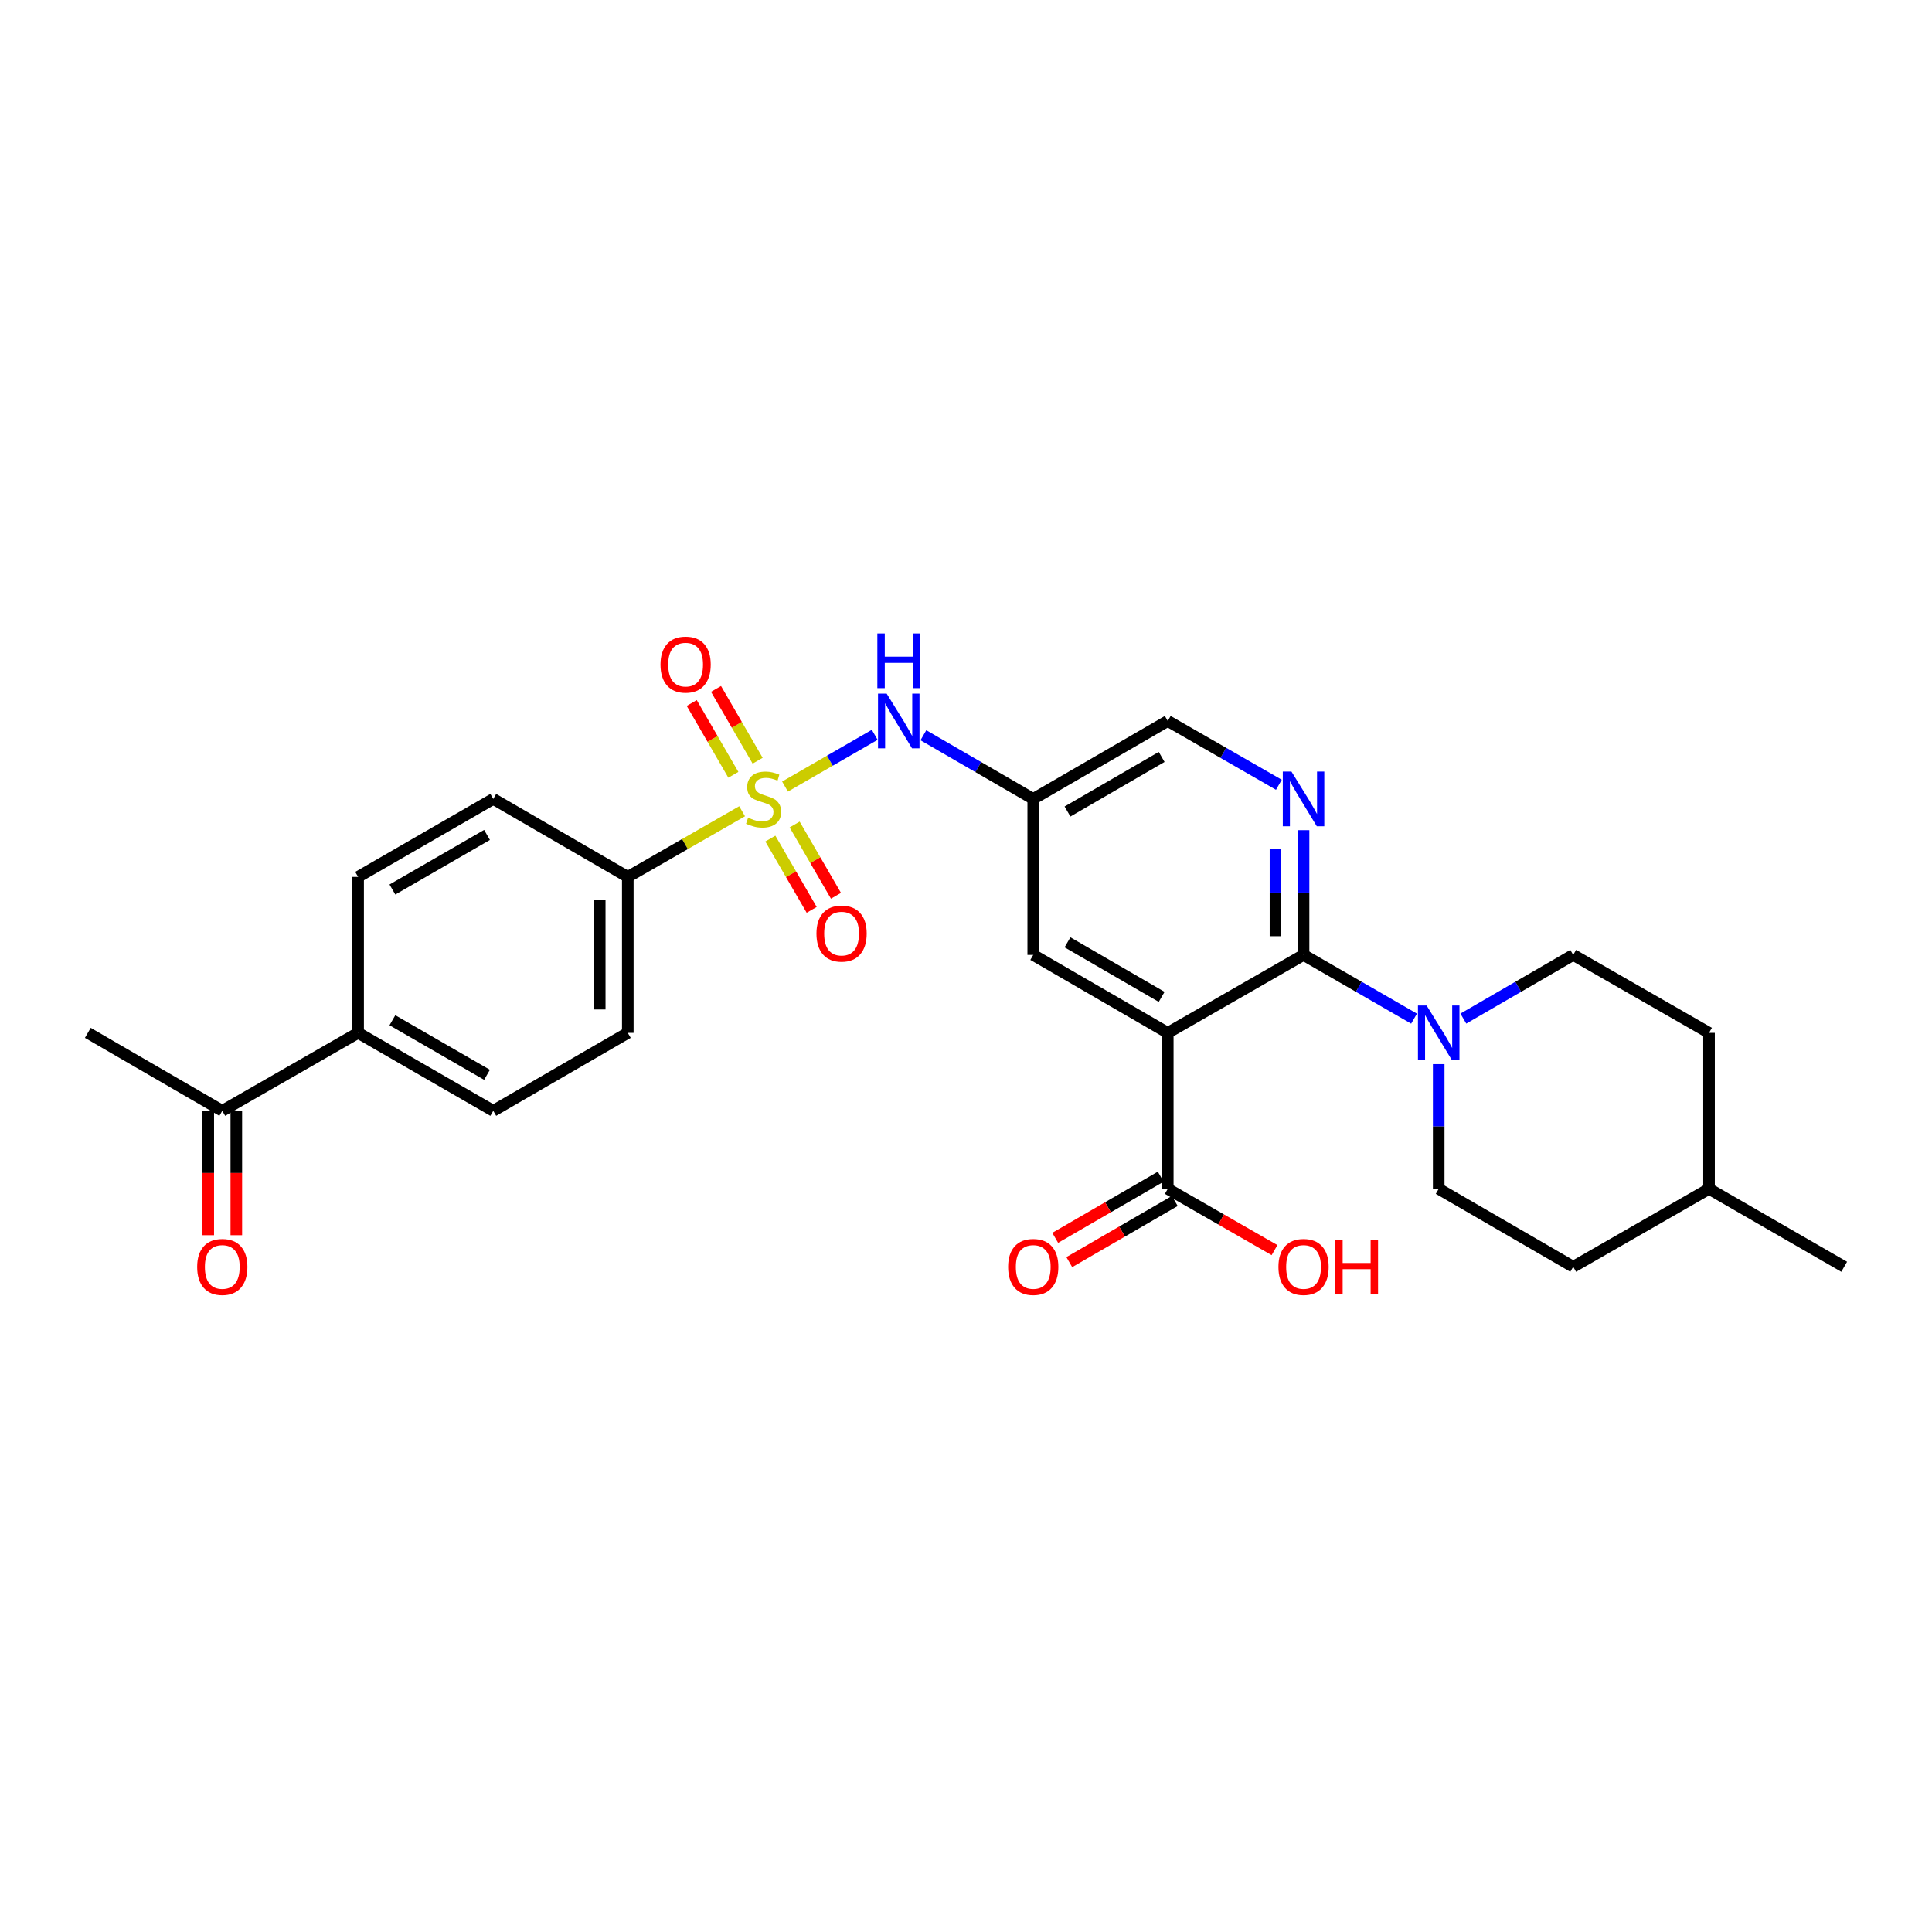 <?xml version='1.0' encoding='iso-8859-1'?>
<svg version='1.1' baseProfile='full'
              xmlns='http://www.w3.org/2000/svg'
                      xmlns:rdkit='http://www.rdkit.org/xml'
                      xmlns:xlink='http://www.w3.org/1999/xlink'
                  xml:space='preserve'
width='1000px' height='1000px' viewBox='0 0 1000 1000'>
<!-- END OF HEADER -->
<rect style='opacity:1.0;fill:#FFFFFF;stroke:none' width='1000' height='1000' x='0' y='0'> </rect>
<path class='bond-4' d='M 406.324,407.122 L 429.54,393.732' style='fill:none;fill-rule:evenodd;stroke:#CCCC00;stroke-width:6px;stroke-linecap:butt;stroke-linejoin:miter;stroke-opacity:1' />
<path class='bond-4' d='M 429.54,393.732 L 452.757,380.341' style='fill:none;fill-rule:evenodd;stroke:#0000FF;stroke-width:6px;stroke-linecap:butt;stroke-linejoin:miter;stroke-opacity:1' />
<path class='bond-6' d='M 384.118,419.903 L 354.532,436.896' style='fill:none;fill-rule:evenodd;stroke:#CCCC00;stroke-width:6px;stroke-linecap:butt;stroke-linejoin:miter;stroke-opacity:1' />
<path class='bond-6' d='M 354.532,436.896 L 324.946,453.889' style='fill:none;fill-rule:evenodd;stroke:#000000;stroke-width:6px;stroke-linecap:butt;stroke-linejoin:miter;stroke-opacity:1' />
<path class='bond-9' d='M 392.158,393.749 L 381.385,375.164' style='fill:none;fill-rule:evenodd;stroke:#CCCC00;stroke-width:6px;stroke-linecap:butt;stroke-linejoin:miter;stroke-opacity:1' />
<path class='bond-9' d='M 381.385,375.164 L 370.611,356.578' style='fill:none;fill-rule:evenodd;stroke:#FF0000;stroke-width:6px;stroke-linecap:butt;stroke-linejoin:miter;stroke-opacity:1' />
<path class='bond-9' d='M 379.589,401.036 L 368.815,382.45' style='fill:none;fill-rule:evenodd;stroke:#CCCC00;stroke-width:6px;stroke-linecap:butt;stroke-linejoin:miter;stroke-opacity:1' />
<path class='bond-9' d='M 368.815,382.45 L 358.042,363.864' style='fill:none;fill-rule:evenodd;stroke:#FF0000;stroke-width:6px;stroke-linecap:butt;stroke-linejoin:miter;stroke-opacity:1' />
<path class='bond-10' d='M 398.735,434.06 L 409.431,452.504' style='fill:none;fill-rule:evenodd;stroke:#CCCC00;stroke-width:6px;stroke-linecap:butt;stroke-linejoin:miter;stroke-opacity:1' />
<path class='bond-10' d='M 409.431,452.504 L 420.126,470.949' style='fill:none;fill-rule:evenodd;stroke:#FF0000;stroke-width:6px;stroke-linecap:butt;stroke-linejoin:miter;stroke-opacity:1' />
<path class='bond-10' d='M 411.304,426.772 L 421.999,445.216' style='fill:none;fill-rule:evenodd;stroke:#CCCC00;stroke-width:6px;stroke-linecap:butt;stroke-linejoin:miter;stroke-opacity:1' />
<path class='bond-10' d='M 421.999,445.216 L 432.694,463.661' style='fill:none;fill-rule:evenodd;stroke:#FF0000;stroke-width:6px;stroke-linecap:butt;stroke-linejoin:miter;stroke-opacity:1' />
<path class='bond-0' d='M 604.429,534.604 L 534.804,494.263' style='fill:none;fill-rule:evenodd;stroke:#000000;stroke-width:6px;stroke-linecap:butt;stroke-linejoin:miter;stroke-opacity:1' />
<path class='bond-0' d='M 601.269,515.982 L 552.532,487.743' style='fill:none;fill-rule:evenodd;stroke:#000000;stroke-width:6px;stroke-linecap:butt;stroke-linejoin:miter;stroke-opacity:1' />
<path class='bond-5' d='M 604.429,534.604 L 604.429,615.343' style='fill:none;fill-rule:evenodd;stroke:#000000;stroke-width:6px;stroke-linecap:butt;stroke-linejoin:miter;stroke-opacity:1' />
<path class='bond-29' d='M 604.429,534.604 L 674.715,494.263' style='fill:none;fill-rule:evenodd;stroke:#000000;stroke-width:6px;stroke-linecap:butt;stroke-linejoin:miter;stroke-opacity:1' />
<path class='bond-1' d='M 674.715,494.263 L 674.715,461.983' style='fill:none;fill-rule:evenodd;stroke:#000000;stroke-width:6px;stroke-linecap:butt;stroke-linejoin:miter;stroke-opacity:1' />
<path class='bond-1' d='M 674.715,461.983 L 674.715,429.702' style='fill:none;fill-rule:evenodd;stroke:#0000FF;stroke-width:6px;stroke-linecap:butt;stroke-linejoin:miter;stroke-opacity:1' />
<path class='bond-1' d='M 660.187,484.579 L 660.187,461.983' style='fill:none;fill-rule:evenodd;stroke:#000000;stroke-width:6px;stroke-linecap:butt;stroke-linejoin:miter;stroke-opacity:1' />
<path class='bond-1' d='M 660.187,461.983 L 660.187,439.386' style='fill:none;fill-rule:evenodd;stroke:#0000FF;stroke-width:6px;stroke-linecap:butt;stroke-linejoin:miter;stroke-opacity:1' />
<path class='bond-3' d='M 674.715,494.263 L 703.314,510.755' style='fill:none;fill-rule:evenodd;stroke:#000000;stroke-width:6px;stroke-linecap:butt;stroke-linejoin:miter;stroke-opacity:1' />
<path class='bond-3' d='M 703.314,510.755 L 731.912,527.247' style='fill:none;fill-rule:evenodd;stroke:#0000FF;stroke-width:6px;stroke-linecap:butt;stroke-linejoin:miter;stroke-opacity:1' />
<path class='bond-2' d='M 661.949,406.194 L 633.189,389.68' style='fill:none;fill-rule:evenodd;stroke:#0000FF;stroke-width:6px;stroke-linecap:butt;stroke-linejoin:miter;stroke-opacity:1' />
<path class='bond-2' d='M 633.189,389.68 L 604.429,373.167' style='fill:none;fill-rule:evenodd;stroke:#000000;stroke-width:6px;stroke-linecap:butt;stroke-linejoin:miter;stroke-opacity:1' />
<path class='bond-13' d='M 744.671,550.783 L 744.671,583.063' style='fill:none;fill-rule:evenodd;stroke:#0000FF;stroke-width:6px;stroke-linecap:butt;stroke-linejoin:miter;stroke-opacity:1' />
<path class='bond-13' d='M 744.671,583.063 L 744.671,615.343' style='fill:none;fill-rule:evenodd;stroke:#000000;stroke-width:6px;stroke-linecap:butt;stroke-linejoin:miter;stroke-opacity:1' />
<path class='bond-14' d='M 757.422,527.215 L 785.855,510.739' style='fill:none;fill-rule:evenodd;stroke:#0000FF;stroke-width:6px;stroke-linecap:butt;stroke-linejoin:miter;stroke-opacity:1' />
<path class='bond-14' d='M 785.855,510.739 L 814.287,494.263' style='fill:none;fill-rule:evenodd;stroke:#000000;stroke-width:6px;stroke-linecap:butt;stroke-linejoin:miter;stroke-opacity:1' />
<path class='bond-7' d='M 477.947,380.56 L 506.376,397.042' style='fill:none;fill-rule:evenodd;stroke:#0000FF;stroke-width:6px;stroke-linecap:butt;stroke-linejoin:miter;stroke-opacity:1' />
<path class='bond-7' d='M 506.376,397.042 L 534.804,413.524' style='fill:none;fill-rule:evenodd;stroke:#000000;stroke-width:6px;stroke-linecap:butt;stroke-linejoin:miter;stroke-opacity:1' />
<path class='bond-16' d='M 600.787,609.058 L 573.48,624.879' style='fill:none;fill-rule:evenodd;stroke:#000000;stroke-width:6px;stroke-linecap:butt;stroke-linejoin:miter;stroke-opacity:1' />
<path class='bond-16' d='M 573.48,624.879 L 546.174,640.701' style='fill:none;fill-rule:evenodd;stroke:#FF0000;stroke-width:6px;stroke-linecap:butt;stroke-linejoin:miter;stroke-opacity:1' />
<path class='bond-16' d='M 608.071,621.629 L 580.764,637.45' style='fill:none;fill-rule:evenodd;stroke:#000000;stroke-width:6px;stroke-linecap:butt;stroke-linejoin:miter;stroke-opacity:1' />
<path class='bond-16' d='M 580.764,637.45 L 553.458,653.272' style='fill:none;fill-rule:evenodd;stroke:#FF0000;stroke-width:6px;stroke-linecap:butt;stroke-linejoin:miter;stroke-opacity:1' />
<path class='bond-22' d='M 604.429,615.343 L 632.059,631.202' style='fill:none;fill-rule:evenodd;stroke:#000000;stroke-width:6px;stroke-linecap:butt;stroke-linejoin:miter;stroke-opacity:1' />
<path class='bond-22' d='M 632.059,631.202 L 659.689,647.06' style='fill:none;fill-rule:evenodd;stroke:#FF0000;stroke-width:6px;stroke-linecap:butt;stroke-linejoin:miter;stroke-opacity:1' />
<path class='bond-17' d='M 324.946,453.889 L 255.313,413.524' style='fill:none;fill-rule:evenodd;stroke:#000000;stroke-width:6px;stroke-linecap:butt;stroke-linejoin:miter;stroke-opacity:1' />
<path class='bond-18' d='M 324.946,453.889 L 324.946,534.604' style='fill:none;fill-rule:evenodd;stroke:#000000;stroke-width:6px;stroke-linecap:butt;stroke-linejoin:miter;stroke-opacity:1' />
<path class='bond-18' d='M 310.417,465.997 L 310.417,522.497' style='fill:none;fill-rule:evenodd;stroke:#000000;stroke-width:6px;stroke-linecap:butt;stroke-linejoin:miter;stroke-opacity:1' />
<path class='bond-8' d='M 534.804,413.524 L 534.804,494.263' style='fill:none;fill-rule:evenodd;stroke:#000000;stroke-width:6px;stroke-linecap:butt;stroke-linejoin:miter;stroke-opacity:1' />
<path class='bond-15' d='M 534.804,413.524 L 604.429,373.167' style='fill:none;fill-rule:evenodd;stroke:#000000;stroke-width:6px;stroke-linecap:butt;stroke-linejoin:miter;stroke-opacity:1' />
<path class='bond-15' d='M 552.534,420.04 L 601.271,391.79' style='fill:none;fill-rule:evenodd;stroke:#000000;stroke-width:6px;stroke-linecap:butt;stroke-linejoin:miter;stroke-opacity:1' />
<path class='bond-11' d='M 185.358,534.604 L 255.313,574.954' style='fill:none;fill-rule:evenodd;stroke:#000000;stroke-width:6px;stroke-linecap:butt;stroke-linejoin:miter;stroke-opacity:1' />
<path class='bond-11' d='M 203.11,528.071 L 252.079,556.316' style='fill:none;fill-rule:evenodd;stroke:#000000;stroke-width:6px;stroke-linecap:butt;stroke-linejoin:miter;stroke-opacity:1' />
<path class='bond-12' d='M 185.358,534.604 L 115.055,574.954' style='fill:none;fill-rule:evenodd;stroke:#000000;stroke-width:6px;stroke-linecap:butt;stroke-linejoin:miter;stroke-opacity:1' />
<path class='bond-28' d='M 185.358,534.604 L 185.358,453.889' style='fill:none;fill-rule:evenodd;stroke:#000000;stroke-width:6px;stroke-linecap:butt;stroke-linejoin:miter;stroke-opacity:1' />
<path class='bond-19' d='M 107.791,574.954 L 107.791,607.15' style='fill:none;fill-rule:evenodd;stroke:#000000;stroke-width:6px;stroke-linecap:butt;stroke-linejoin:miter;stroke-opacity:1' />
<path class='bond-19' d='M 107.791,607.15 L 107.791,639.346' style='fill:none;fill-rule:evenodd;stroke:#FF0000;stroke-width:6px;stroke-linecap:butt;stroke-linejoin:miter;stroke-opacity:1' />
<path class='bond-19' d='M 122.319,574.954 L 122.319,607.15' style='fill:none;fill-rule:evenodd;stroke:#000000;stroke-width:6px;stroke-linecap:butt;stroke-linejoin:miter;stroke-opacity:1' />
<path class='bond-19' d='M 122.319,607.15 L 122.319,639.346' style='fill:none;fill-rule:evenodd;stroke:#FF0000;stroke-width:6px;stroke-linecap:butt;stroke-linejoin:miter;stroke-opacity:1' />
<path class='bond-26' d='M 115.055,574.954 L 45.455,534.604' style='fill:none;fill-rule:evenodd;stroke:#000000;stroke-width:6px;stroke-linecap:butt;stroke-linejoin:miter;stroke-opacity:1' />
<path class='bond-23' d='M 744.671,615.343 L 814.287,655.685' style='fill:none;fill-rule:evenodd;stroke:#000000;stroke-width:6px;stroke-linecap:butt;stroke-linejoin:miter;stroke-opacity:1' />
<path class='bond-24' d='M 814.287,494.263 L 884.59,534.604' style='fill:none;fill-rule:evenodd;stroke:#000000;stroke-width:6px;stroke-linecap:butt;stroke-linejoin:miter;stroke-opacity:1' />
<path class='bond-21' d='M 255.313,413.524 L 185.358,453.889' style='fill:none;fill-rule:evenodd;stroke:#000000;stroke-width:6px;stroke-linecap:butt;stroke-linejoin:miter;stroke-opacity:1' />
<path class='bond-21' d='M 252.081,432.163 L 203.112,460.419' style='fill:none;fill-rule:evenodd;stroke:#000000;stroke-width:6px;stroke-linecap:butt;stroke-linejoin:miter;stroke-opacity:1' />
<path class='bond-20' d='M 324.946,534.604 L 255.313,574.954' style='fill:none;fill-rule:evenodd;stroke:#000000;stroke-width:6px;stroke-linecap:butt;stroke-linejoin:miter;stroke-opacity:1' />
<path class='bond-30' d='M 814.287,655.685 L 884.59,615.343' style='fill:none;fill-rule:evenodd;stroke:#000000;stroke-width:6px;stroke-linecap:butt;stroke-linejoin:miter;stroke-opacity:1' />
<path class='bond-25' d='M 884.59,534.604 L 884.59,615.343' style='fill:none;fill-rule:evenodd;stroke:#000000;stroke-width:6px;stroke-linecap:butt;stroke-linejoin:miter;stroke-opacity:1' />
<path class='bond-27' d='M 884.59,615.343 L 954.545,655.685' style='fill:none;fill-rule:evenodd;stroke:#000000;stroke-width:6px;stroke-linecap:butt;stroke-linejoin:miter;stroke-opacity:1' />
<path  class='atom-0' d='M 387.224 423.244
Q 387.544 423.364, 388.864 423.924
Q 390.184 424.484, 391.624 424.844
Q 393.104 425.164, 394.544 425.164
Q 397.224 425.164, 398.784 423.884
Q 400.344 422.564, 400.344 420.284
Q 400.344 418.724, 399.544 417.764
Q 398.784 416.804, 397.584 416.284
Q 396.384 415.764, 394.384 415.164
Q 391.864 414.404, 390.344 413.684
Q 388.864 412.964, 387.784 411.444
Q 386.744 409.924, 386.744 407.364
Q 386.744 403.804, 389.144 401.604
Q 391.584 399.404, 396.384 399.404
Q 399.664 399.404, 403.384 400.964
L 402.464 404.044
Q 399.064 402.644, 396.504 402.644
Q 393.744 402.644, 392.224 403.804
Q 390.704 404.924, 390.744 406.884
Q 390.744 408.404, 391.504 409.324
Q 392.304 410.244, 393.424 410.764
Q 394.584 411.284, 396.504 411.884
Q 399.064 412.684, 400.584 413.484
Q 402.104 414.284, 403.184 415.924
Q 404.304 417.524, 404.304 420.284
Q 404.304 424.204, 401.664 426.324
Q 399.064 428.404, 394.704 428.404
Q 392.184 428.404, 390.264 427.844
Q 388.384 427.324, 386.144 426.404
L 387.224 423.244
' fill='#CCCC00'/>
<path  class='atom-3' d='M 668.455 399.364
L 677.735 414.364
Q 678.655 415.844, 680.135 418.524
Q 681.615 421.204, 681.695 421.364
L 681.695 399.364
L 685.455 399.364
L 685.455 427.684
L 681.575 427.684
L 671.615 411.284
Q 670.455 409.364, 669.215 407.164
Q 668.015 404.964, 667.655 404.284
L 667.655 427.684
L 663.975 427.684
L 663.975 399.364
L 668.455 399.364
' fill='#0000FF'/>
<path  class='atom-4' d='M 738.411 520.444
L 747.691 535.444
Q 748.611 536.924, 750.091 539.604
Q 751.571 542.284, 751.651 542.444
L 751.651 520.444
L 755.411 520.444
L 755.411 548.764
L 751.531 548.764
L 741.571 532.364
Q 740.411 530.444, 739.171 528.244
Q 737.971 526.044, 737.611 525.364
L 737.611 548.764
L 733.931 548.764
L 733.931 520.444
L 738.411 520.444
' fill='#0000FF'/>
<path  class='atom-5' d='M 458.936 359.007
L 468.216 374.007
Q 469.136 375.487, 470.616 378.167
Q 472.096 380.847, 472.176 381.007
L 472.176 359.007
L 475.936 359.007
L 475.936 387.327
L 472.056 387.327
L 462.096 370.927
Q 460.936 369.007, 459.696 366.807
Q 458.496 364.607, 458.136 363.927
L 458.136 387.327
L 454.456 387.327
L 454.456 359.007
L 458.936 359.007
' fill='#0000FF'/>
<path  class='atom-5' d='M 454.116 327.855
L 457.956 327.855
L 457.956 339.895
L 472.436 339.895
L 472.436 327.855
L 476.276 327.855
L 476.276 356.175
L 472.436 356.175
L 472.436 343.095
L 457.956 343.095
L 457.956 356.175
L 454.116 356.175
L 454.116 327.855
' fill='#0000FF'/>
<path  class='atom-10' d='M 341.875 343.995
Q 341.875 337.195, 345.235 333.395
Q 348.595 329.595, 354.875 329.595
Q 361.155 329.595, 364.515 333.395
Q 367.875 337.195, 367.875 343.995
Q 367.875 350.875, 364.475 354.795
Q 361.075 358.675, 354.875 358.675
Q 348.635 358.675, 345.235 354.795
Q 341.875 350.915, 341.875 343.995
M 354.875 355.475
Q 359.195 355.475, 361.515 352.595
Q 363.875 349.675, 363.875 343.995
Q 363.875 338.435, 361.515 335.635
Q 359.195 332.795, 354.875 332.795
Q 350.555 332.795, 348.195 335.595
Q 345.875 338.395, 345.875 343.995
Q 345.875 349.715, 348.195 352.595
Q 350.555 355.475, 354.875 355.475
' fill='#FF0000'/>
<path  class='atom-11' d='M 422.598 483.229
Q 422.598 476.429, 425.958 472.629
Q 429.318 468.829, 435.598 468.829
Q 441.878 468.829, 445.238 472.629
Q 448.598 476.429, 448.598 483.229
Q 448.598 490.109, 445.198 494.029
Q 441.798 497.909, 435.598 497.909
Q 429.358 497.909, 425.958 494.029
Q 422.598 490.149, 422.598 483.229
M 435.598 494.709
Q 439.918 494.709, 442.238 491.829
Q 444.598 488.909, 444.598 483.229
Q 444.598 477.669, 442.238 474.869
Q 439.918 472.029, 435.598 472.029
Q 431.278 472.029, 428.918 474.829
Q 426.598 477.629, 426.598 483.229
Q 426.598 488.949, 428.918 491.829
Q 431.278 494.709, 435.598 494.709
' fill='#FF0000'/>
<path  class='atom-17' d='M 521.804 655.765
Q 521.804 648.965, 525.164 645.165
Q 528.524 641.365, 534.804 641.365
Q 541.084 641.365, 544.444 645.165
Q 547.804 648.965, 547.804 655.765
Q 547.804 662.645, 544.404 666.565
Q 541.004 670.445, 534.804 670.445
Q 528.564 670.445, 525.164 666.565
Q 521.804 662.685, 521.804 655.765
M 534.804 667.245
Q 539.124 667.245, 541.444 664.365
Q 543.804 661.445, 543.804 655.765
Q 543.804 650.205, 541.444 647.405
Q 539.124 644.565, 534.804 644.565
Q 530.484 644.565, 528.124 647.365
Q 525.804 650.165, 525.804 655.765
Q 525.804 661.485, 528.124 664.365
Q 530.484 667.245, 534.804 667.245
' fill='#FF0000'/>
<path  class='atom-20' d='M 102.055 655.765
Q 102.055 648.965, 105.415 645.165
Q 108.775 641.365, 115.055 641.365
Q 121.335 641.365, 124.695 645.165
Q 128.055 648.965, 128.055 655.765
Q 128.055 662.645, 124.655 666.565
Q 121.255 670.445, 115.055 670.445
Q 108.815 670.445, 105.415 666.565
Q 102.055 662.685, 102.055 655.765
M 115.055 667.245
Q 119.375 667.245, 121.695 664.365
Q 124.055 661.445, 124.055 655.765
Q 124.055 650.205, 121.695 647.405
Q 119.375 644.565, 115.055 644.565
Q 110.735 644.565, 108.375 647.365
Q 106.055 650.165, 106.055 655.765
Q 106.055 661.485, 108.375 664.365
Q 110.735 667.245, 115.055 667.245
' fill='#FF0000'/>
<path  class='atom-23' d='M 661.715 655.765
Q 661.715 648.965, 665.075 645.165
Q 668.435 641.365, 674.715 641.365
Q 680.995 641.365, 684.355 645.165
Q 687.715 648.965, 687.715 655.765
Q 687.715 662.645, 684.315 666.565
Q 680.915 670.445, 674.715 670.445
Q 668.475 670.445, 665.075 666.565
Q 661.715 662.685, 661.715 655.765
M 674.715 667.245
Q 679.035 667.245, 681.355 664.365
Q 683.715 661.445, 683.715 655.765
Q 683.715 650.205, 681.355 647.405
Q 679.035 644.565, 674.715 644.565
Q 670.395 644.565, 668.035 647.365
Q 665.715 650.165, 665.715 655.765
Q 665.715 661.485, 668.035 664.365
Q 670.395 667.245, 674.715 667.245
' fill='#FF0000'/>
<path  class='atom-23' d='M 691.115 641.685
L 694.955 641.685
L 694.955 653.725
L 709.435 653.725
L 709.435 641.685
L 713.275 641.685
L 713.275 670.005
L 709.435 670.005
L 709.435 656.925
L 694.955 656.925
L 694.955 670.005
L 691.115 670.005
L 691.115 641.685
' fill='#FF0000'/>
</svg>
